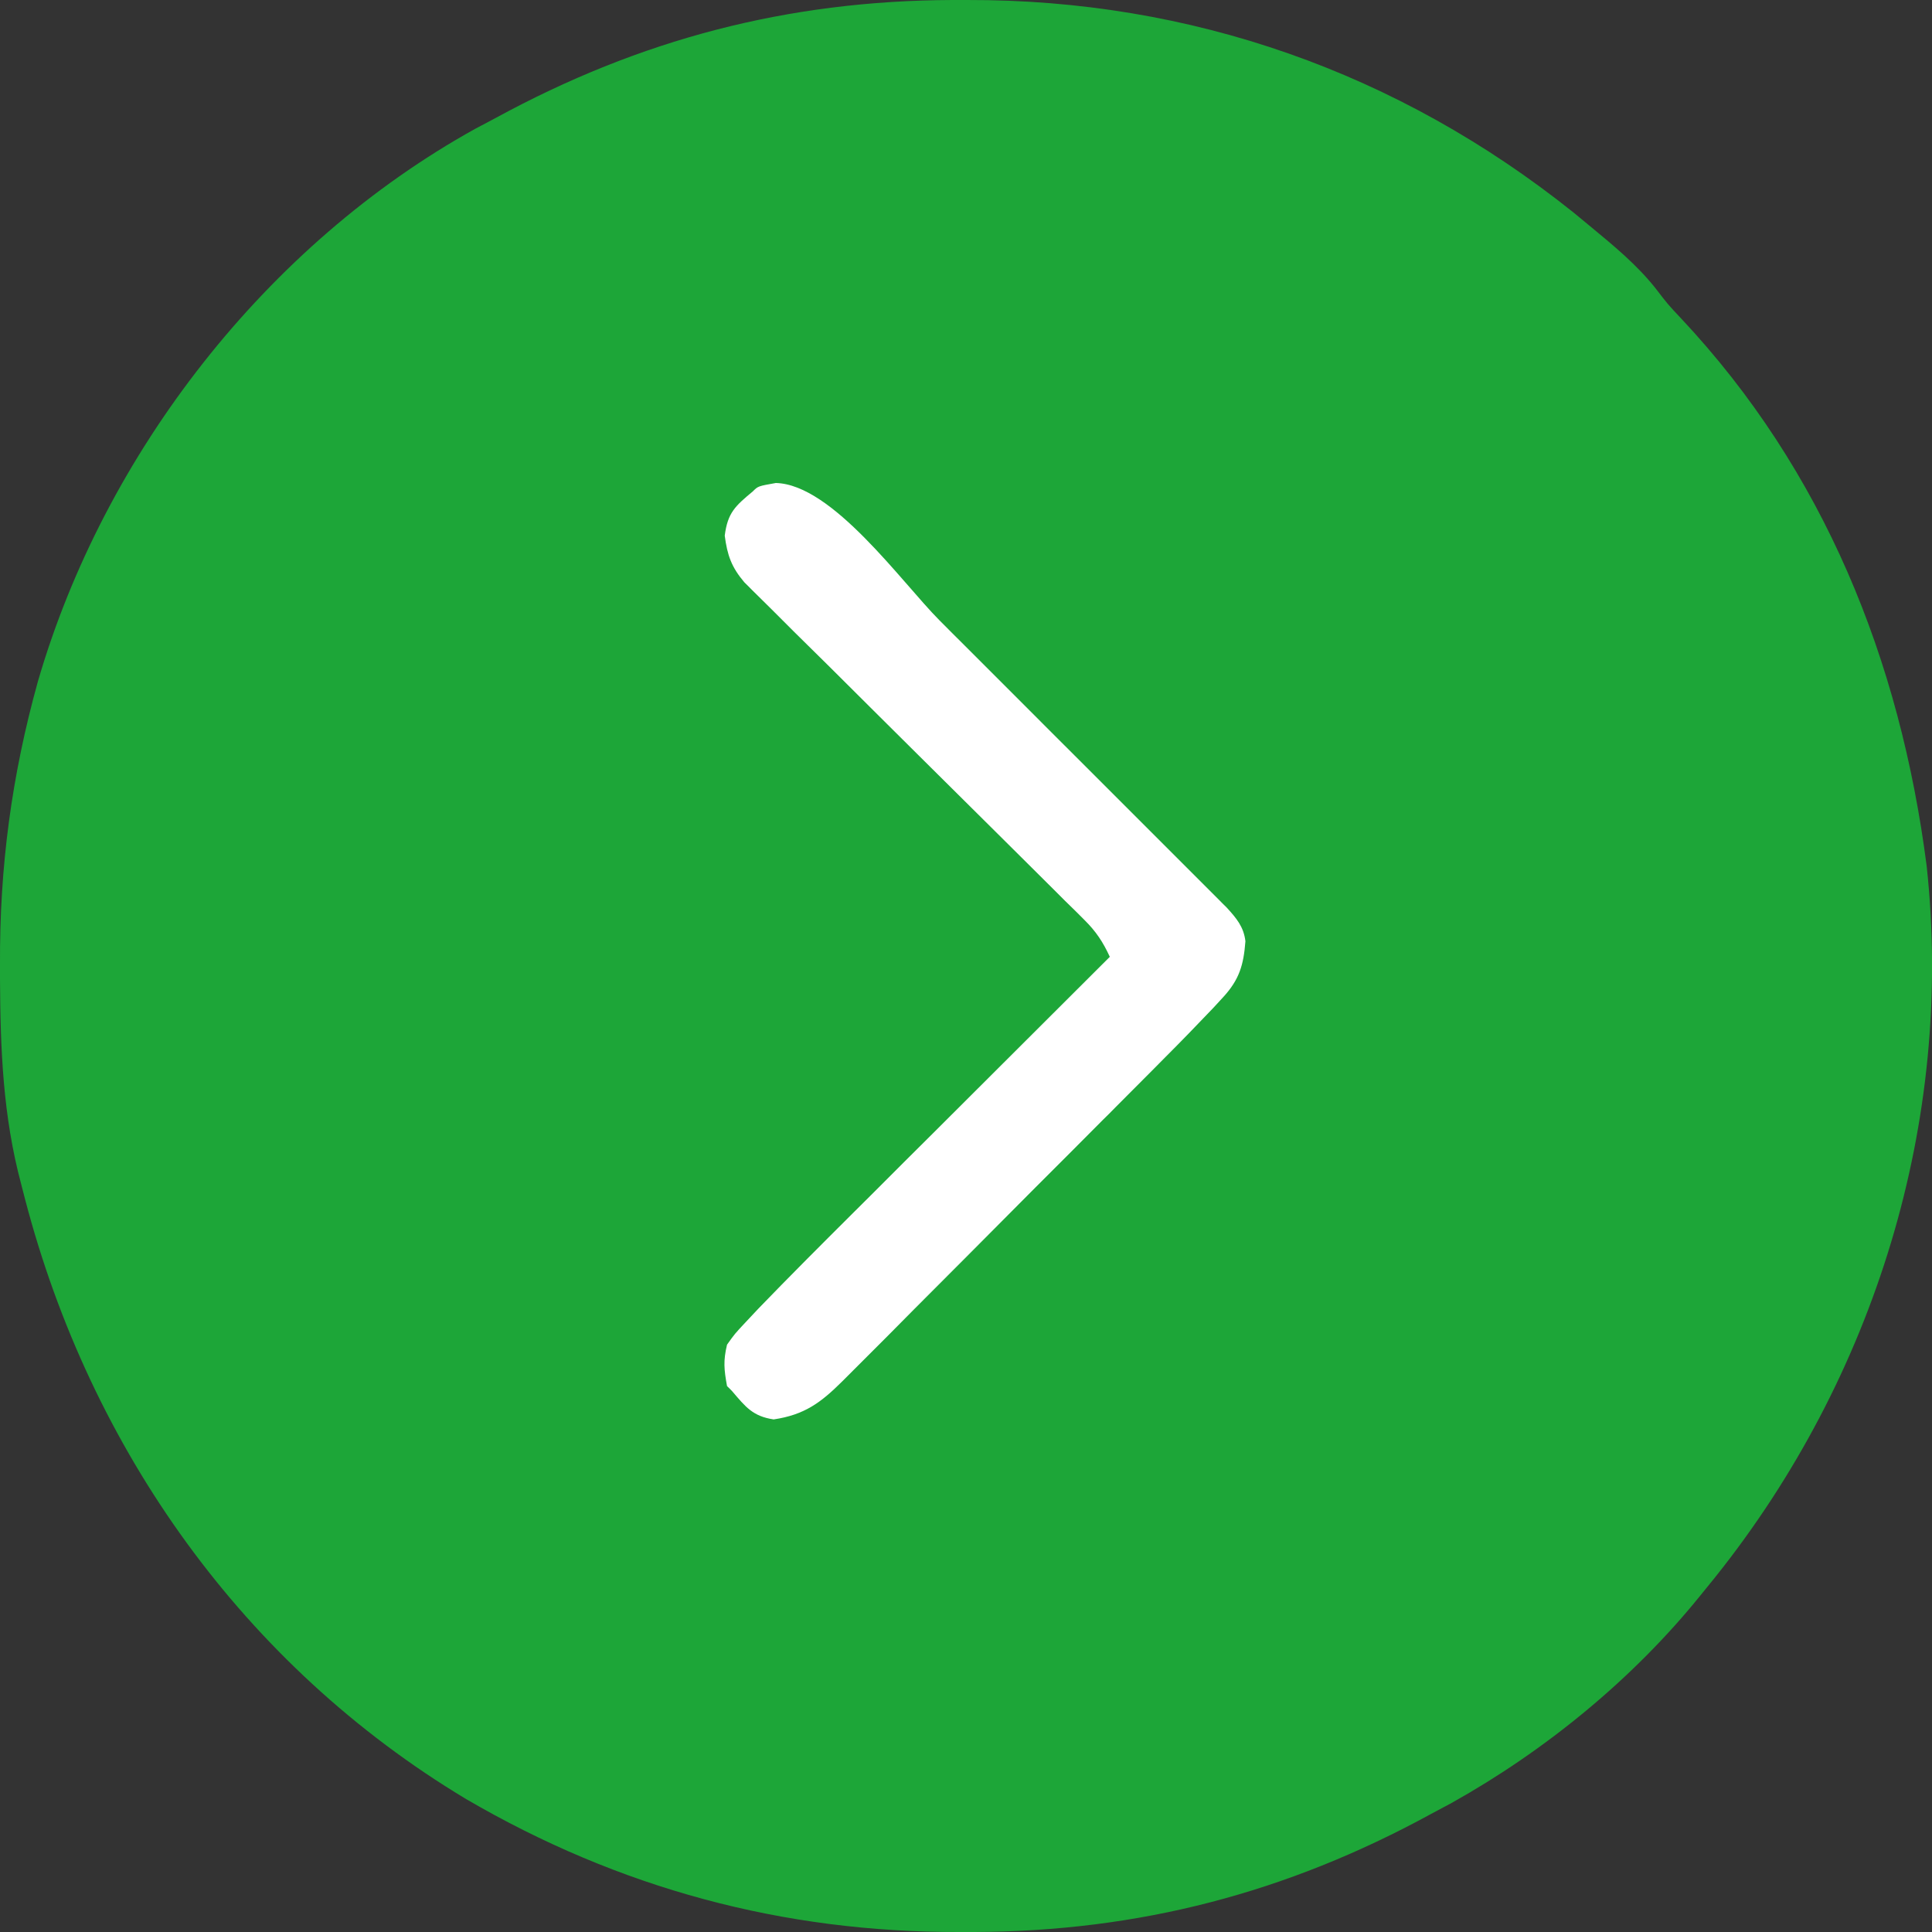 <svg width="16" height="16" viewBox="0 0 16 16" fill="none" xmlns="http://www.w3.org/2000/svg">
<rect x="0" y="0" width="16" height="16" fill="#333333" stroke="none"/>
<path d="M8.008 3.25802e-05C7.968 6.15115e-05 7.929 9.04433e-05 7.888 0C6.523 0.005 5.301 0.325 4.103 0.978C4.02 1.022 4.02 1.022 3.935 1.067C2.209 2.024 0.864 3.751 0.314 5.643C0.097 6.423 -0.004 7.177 0 7.987C0 8.027 0 8.067 0 8.108C0.003 8.69 0.024 9.243 0.176 9.809C0.192 9.87 0.192 9.87 0.208 9.933C0.749 12.002 2.017 13.792 3.86 14.899C5.127 15.638 6.482 16.004 7.948 16C7.987 16 8.027 16 8.067 16C9.431 15.995 10.655 15.676 11.852 15.022C11.908 14.992 11.964 14.962 12.022 14.931C12.797 14.498 13.523 13.905 14.081 13.214C14.122 13.163 14.163 13.113 14.205 13.061C15.524 11.41 16.184 9.287 15.956 7.173C15.736 5.465 15.105 3.898 13.922 2.637C13.812 2.52 13.812 2.52 13.707 2.383C13.552 2.19 13.37 2.04 13.179 1.882C13.13 1.841 13.08 1.801 13.03 1.759C11.579 0.599 9.862 -0.005 8.008 3.25802e-05Z" fill="#1DA638"/>
<path d="M6.425 4C6.894 4.011 7.468 4.824 7.781 5.138C7.851 5.209 7.922 5.279 7.992 5.349C8.138 5.495 8.285 5.642 8.431 5.788C8.618 5.976 8.806 6.163 8.994 6.351C9.139 6.496 9.283 6.64 9.428 6.785C9.497 6.854 9.566 6.923 9.636 6.993C9.732 7.089 9.828 7.185 9.925 7.282C9.953 7.31 9.982 7.339 10.011 7.368C10.038 7.395 10.064 7.421 10.091 7.448C10.114 7.471 10.136 7.494 10.16 7.517C10.239 7.604 10.3 7.675 10.314 7.795C10.299 7.991 10.264 8.112 10.129 8.259C10.102 8.288 10.075 8.318 10.047 8.348C9.911 8.491 9.775 8.631 9.636 8.77C9.589 8.817 9.589 8.817 9.542 8.865C9.44 8.967 9.339 9.069 9.237 9.171C9.185 9.224 9.185 9.224 9.131 9.277C8.947 9.462 8.763 9.647 8.578 9.831C8.388 10.022 8.198 10.213 8.008 10.404C7.861 10.552 7.715 10.698 7.568 10.845C7.498 10.916 7.428 10.986 7.358 11.057C7.26 11.155 7.162 11.253 7.064 11.351C7.035 11.38 7.006 11.409 6.976 11.439C6.797 11.617 6.662 11.717 6.407 11.755C6.234 11.729 6.175 11.652 6.064 11.522C6.05 11.507 6.036 11.493 6.021 11.479C5.996 11.342 5.989 11.269 6.021 11.136C6.085 11.046 6.085 11.046 6.175 10.95C6.21 10.913 6.246 10.875 6.282 10.836C6.536 10.573 6.794 10.315 7.053 10.057C7.115 9.995 7.177 9.933 7.239 9.872C7.4 9.71 7.562 9.549 7.724 9.388C7.889 9.223 8.054 9.058 8.22 8.893C8.543 8.57 8.867 8.247 9.191 7.924C9.135 7.802 9.077 7.714 8.981 7.619C8.956 7.594 8.931 7.569 8.905 7.543C8.877 7.516 8.85 7.489 8.821 7.461C8.792 7.432 8.763 7.403 8.733 7.373C8.67 7.31 8.607 7.247 8.543 7.184C8.443 7.085 8.343 6.986 8.243 6.886C8.031 6.675 7.818 6.464 7.606 6.254C7.36 6.009 7.113 5.765 6.868 5.52C6.769 5.422 6.67 5.324 6.571 5.227C6.511 5.167 6.451 5.107 6.39 5.046C6.363 5.019 6.335 4.992 6.307 4.964C6.282 4.939 6.256 4.914 6.23 4.888C6.208 4.866 6.187 4.844 6.164 4.822C6.058 4.697 6.023 4.598 6.002 4.436C6.026 4.245 6.09 4.19 6.235 4.069C6.278 4.026 6.278 4.026 6.425 4Z" fill="white"/>
</svg>
